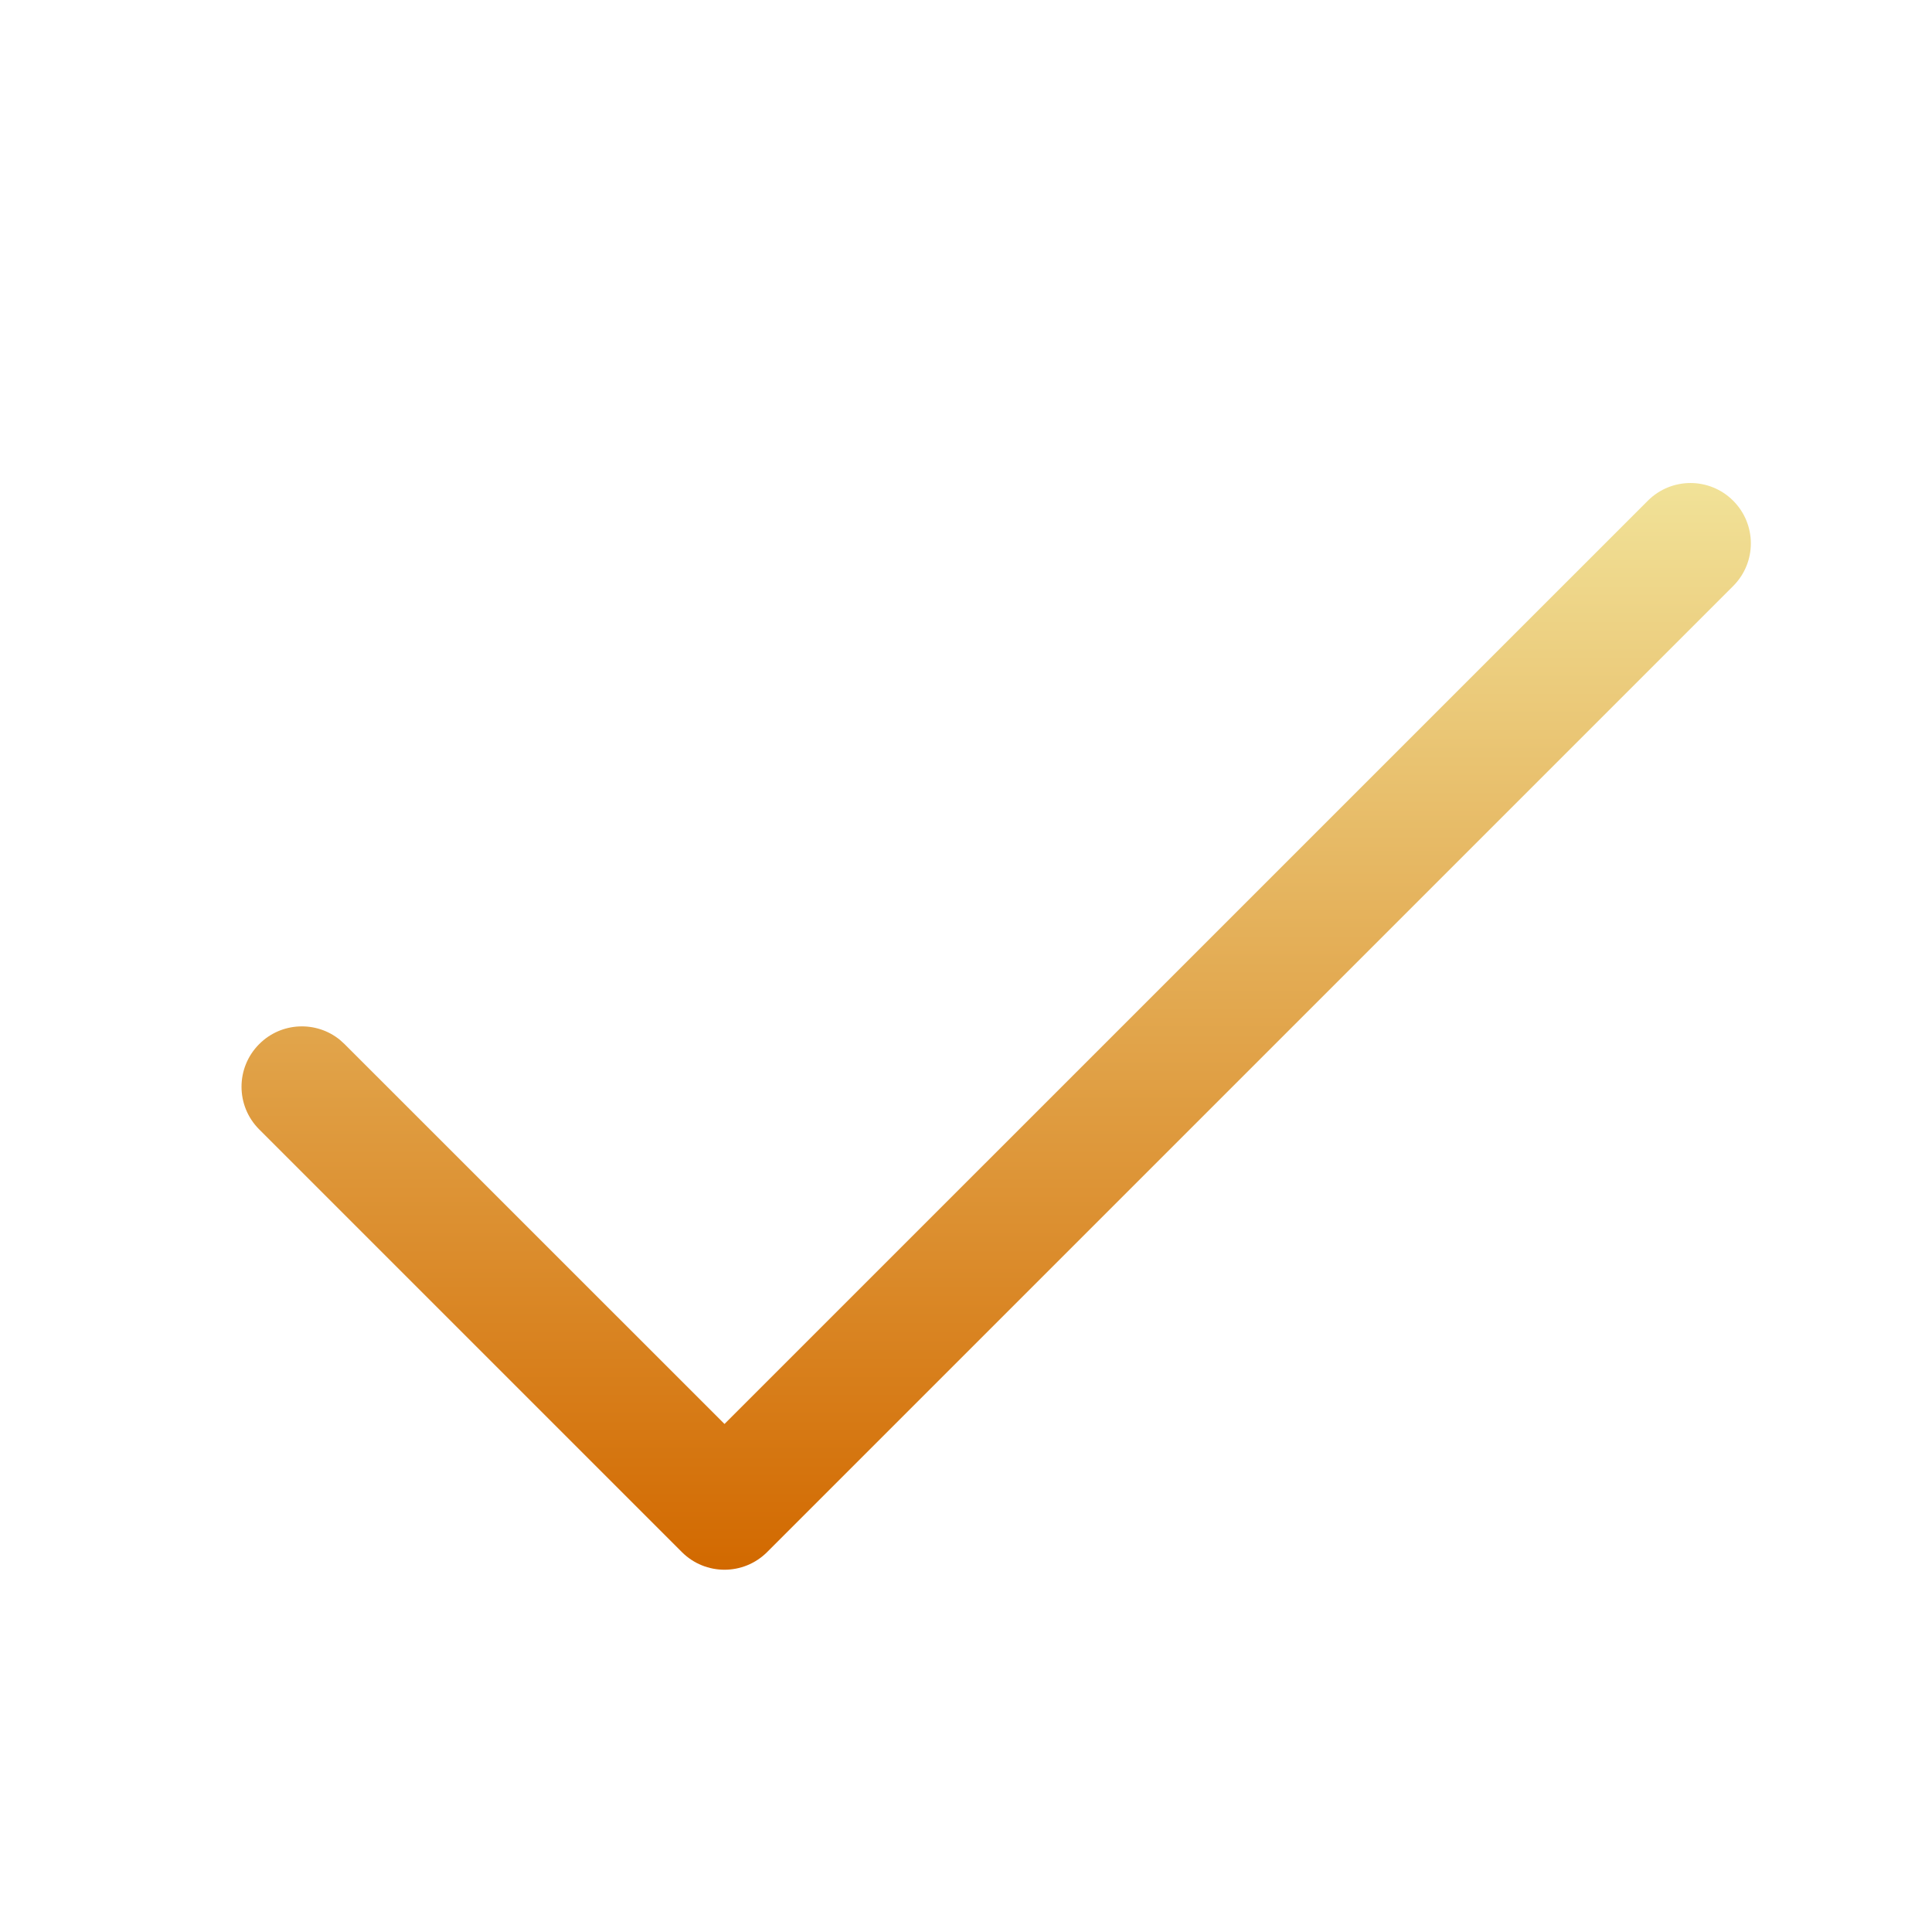 <svg width="24" height="24" viewBox="0 0 24 24" fill="none" xmlns="http://www.w3.org/2000/svg">
<path d="M20.47 6.22C20.763 5.927 21.237 5.927 21.53 6.22C21.823 6.513 21.823 6.987 21.53 7.28L9.53 19.28C9.237 19.573 8.763 19.573 8.47 19.28L3.22 14.03C2.927 13.737 2.927 13.263 3.22 12.97C3.494 12.695 3.929 12.678 4.223 12.918L4.28 12.97L9 17.689L20.47 6.22Z" fill="url(#paint0_linear_8724_26847)"/>
<defs>
<linearGradient id="paint0_linear_8724_26847" x1="12.375" y1="6" x2="12.375" y2="19.5" gradientUnits="userSpaceOnUse">
<stop stop-color="#F1E298"/>
<stop offset="1" stop-color="#D26900"/>
</linearGradient>
</defs>
</svg>

